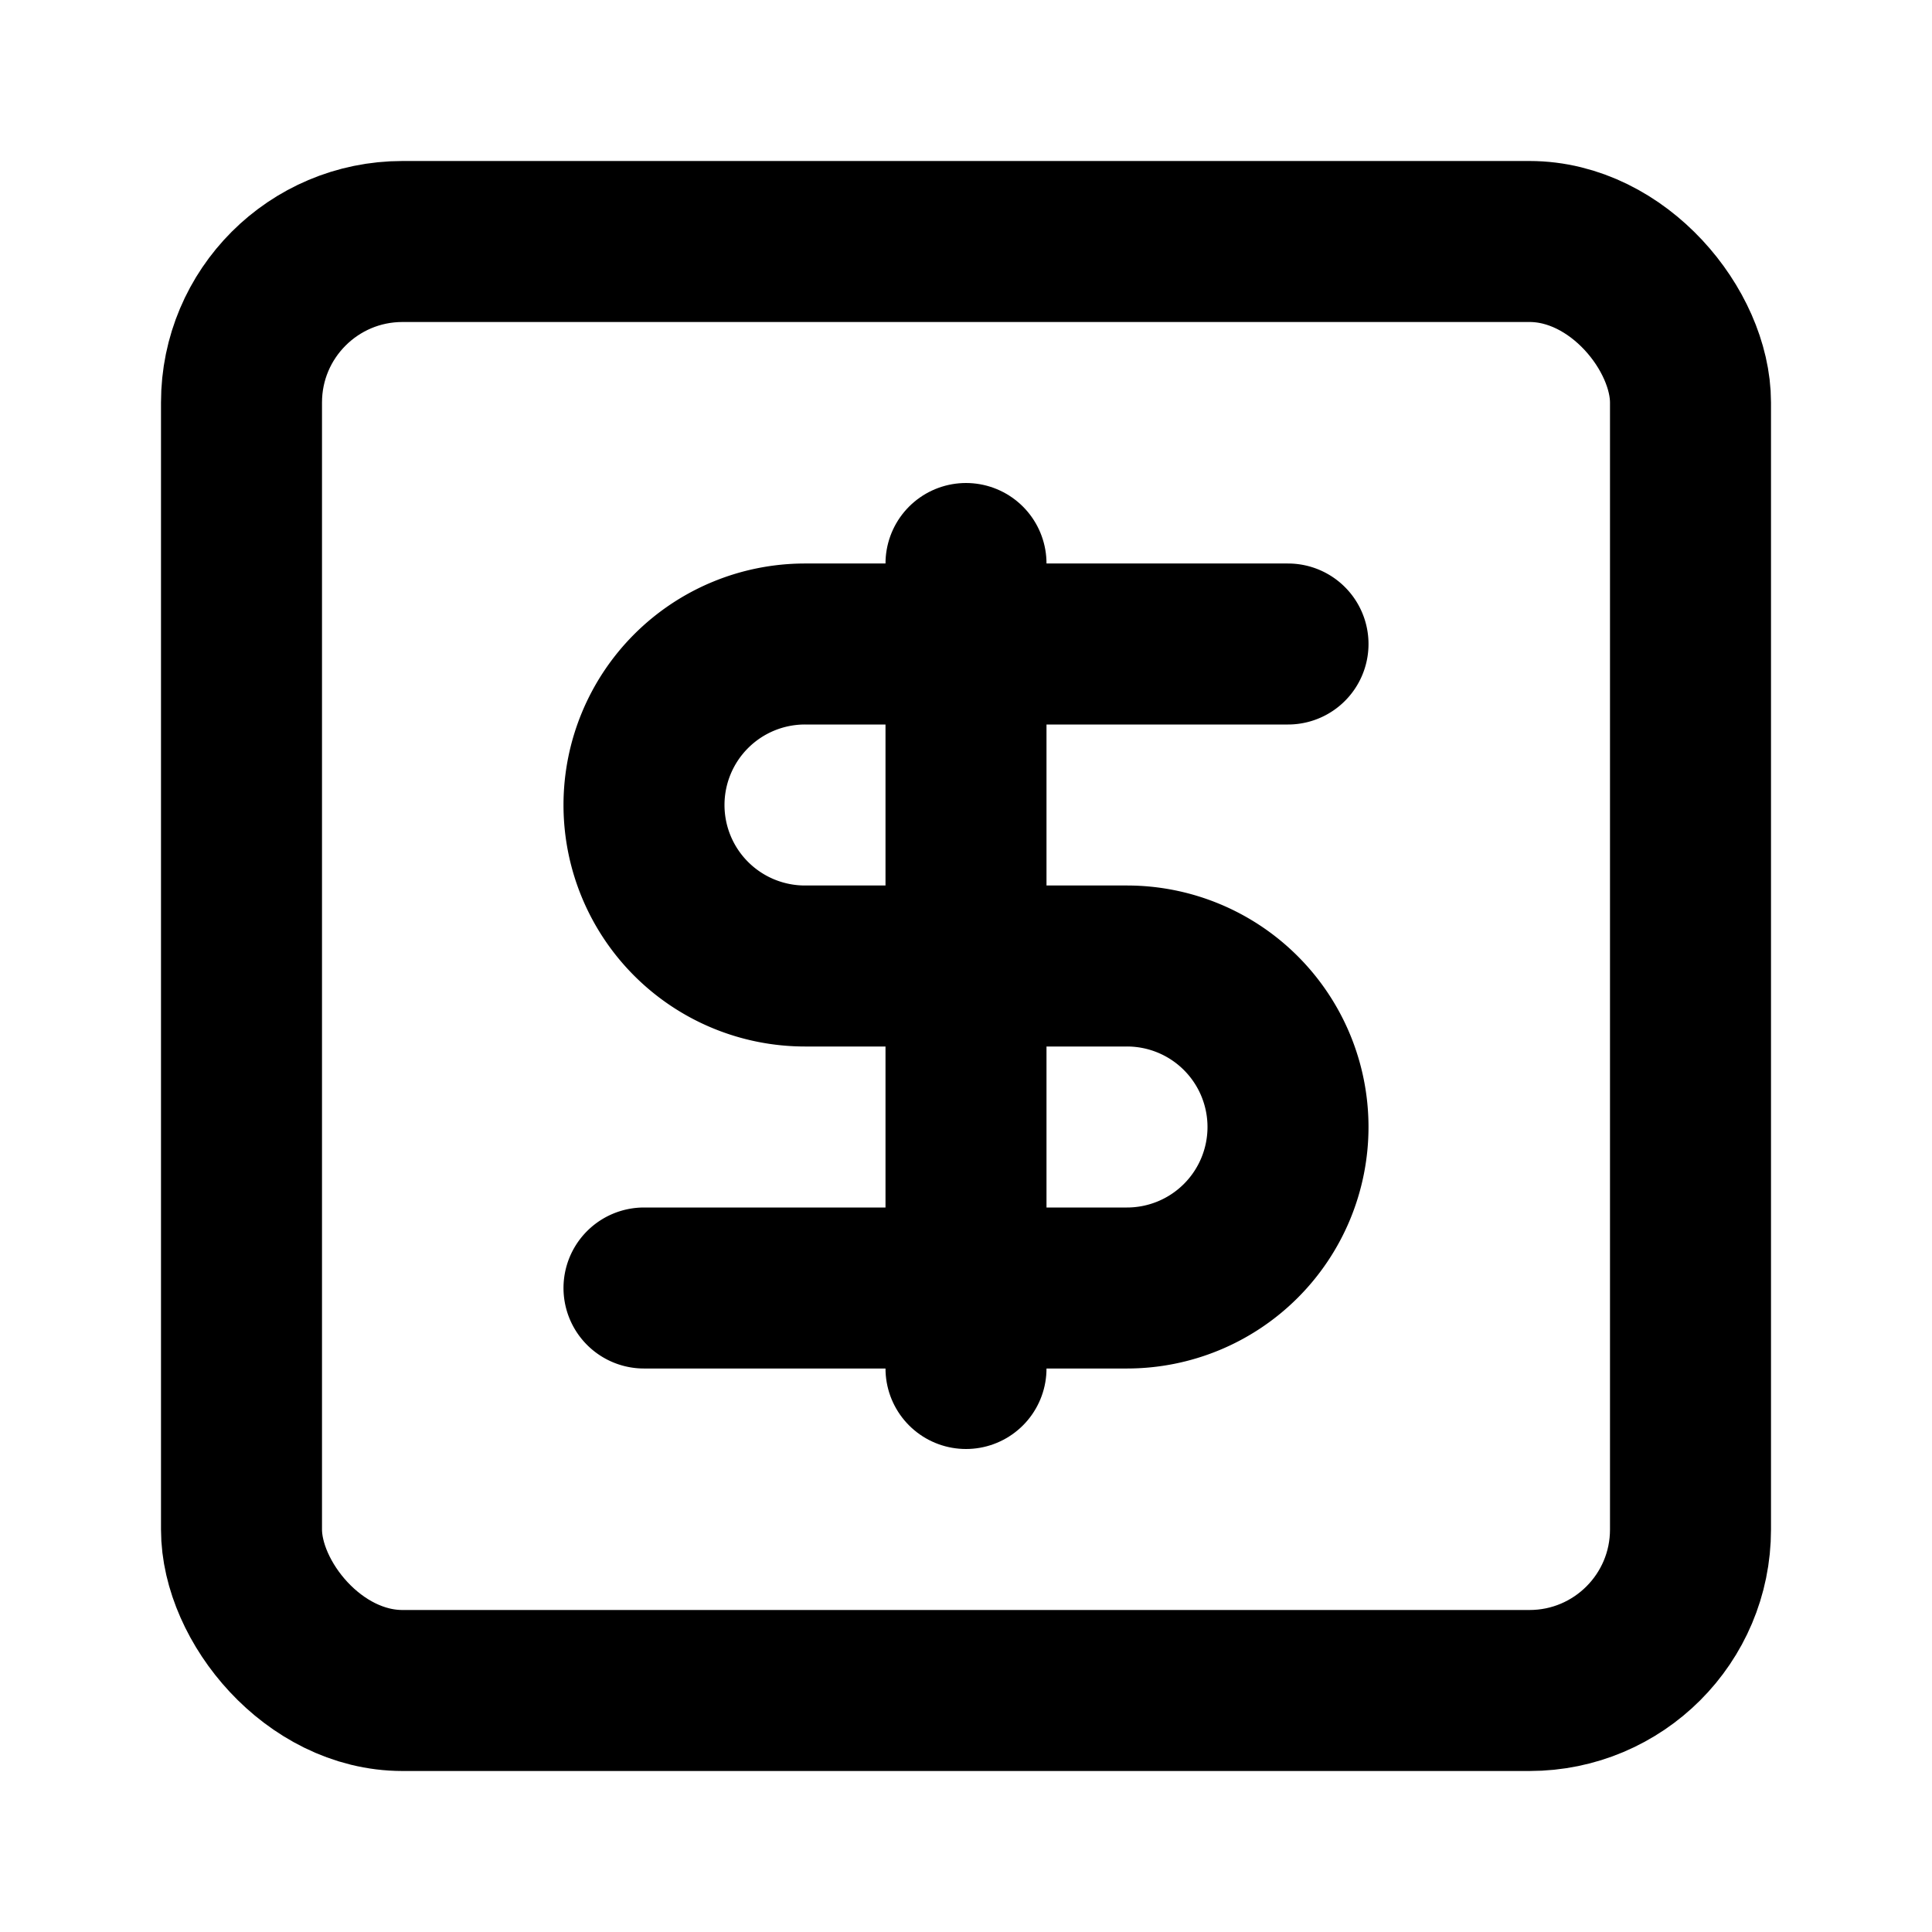 <!-- @license @lucide/lab v0.1.2 - ISC -->
<svg
  class="lucide lucide-dollar-sign-square"
  xmlns="http://www.w3.org/2000/svg"
  width="24"
  height="24"
  viewBox="0 0 24 24"
  fill="none"
  stroke="currentColor"
  stroke-width="2"
  stroke-linecap="round"
  stroke-linejoin="round"
>
  <rect width="18" height="18" x="3" y="3" rx="2" />
  <path d="M12 17V7" />
  <path d="M16 8h-6a2 2 0 0 0 0 4h4a2 2 0 0 1 0 4H8" />
</svg>

